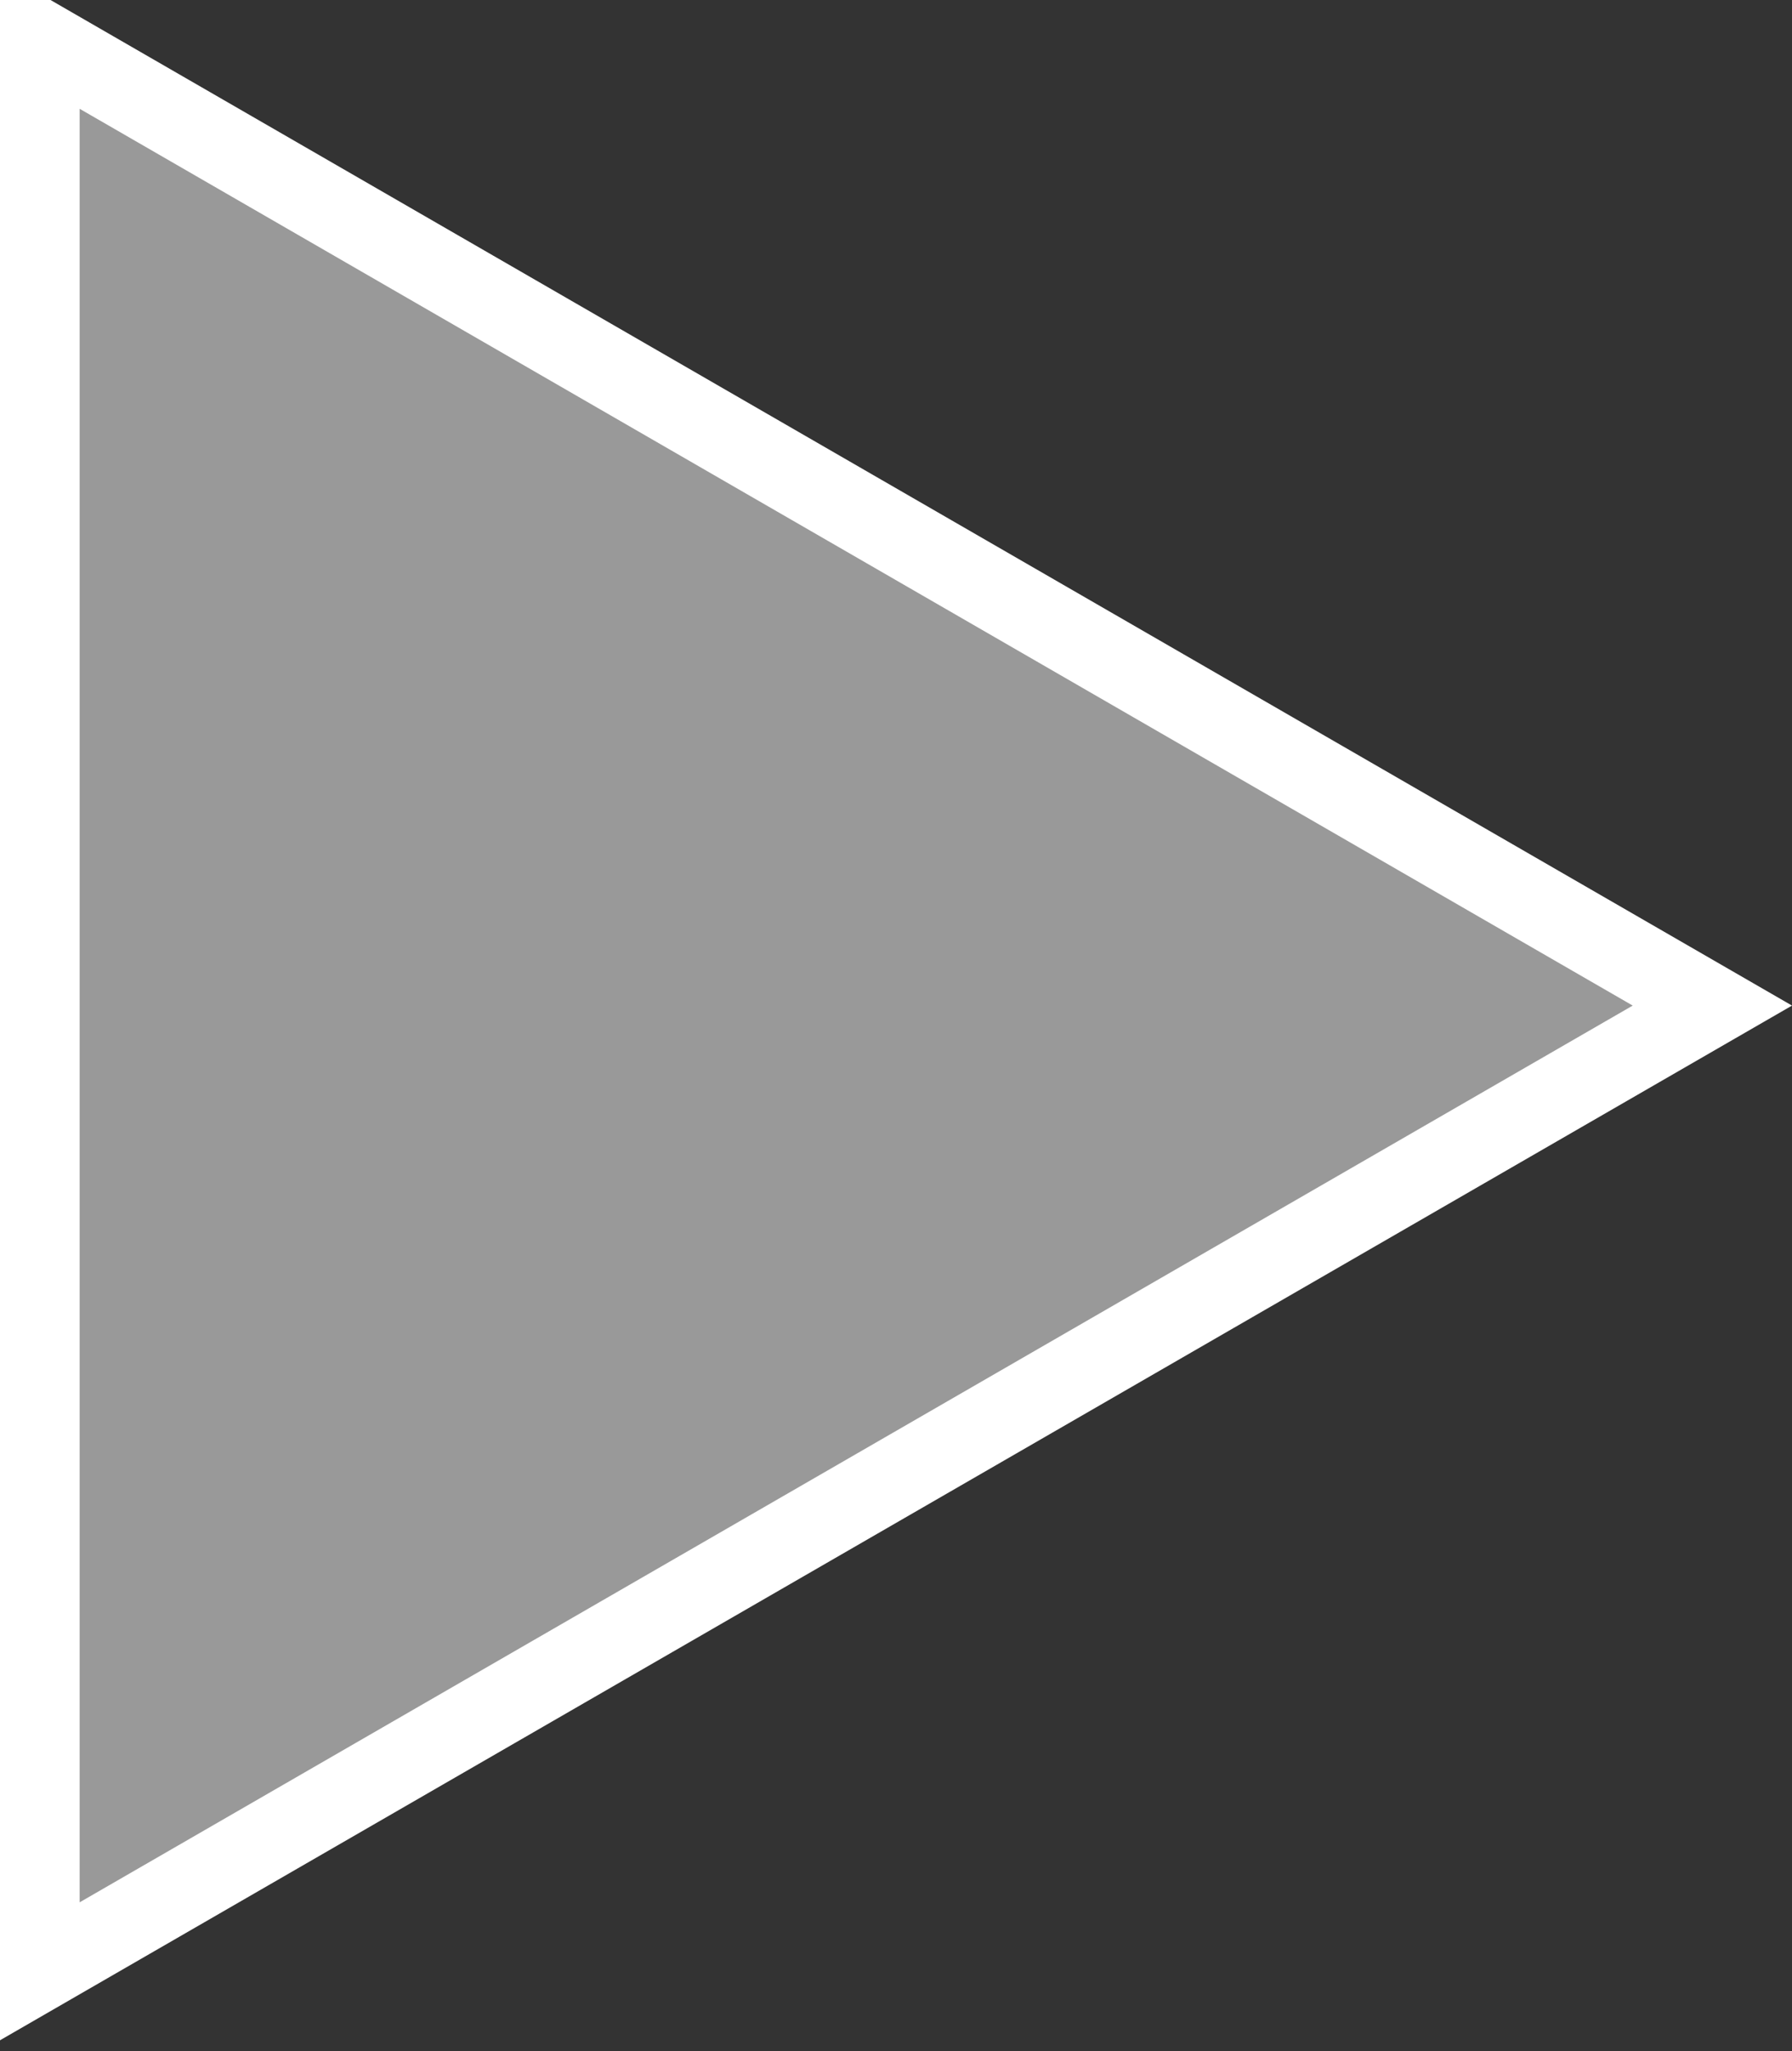 <svg width="90" height="103" viewBox="0 0 90 103" fill="none" xmlns="http://www.w3.org/2000/svg">
<rect x="0" y="0" width="90" height="103" fill="#333333" stroke="none"/>
<path fill-rule="evenodd" clip-rule="evenodd" d="M2 2V98.994L86 50.498L2.001 2H2Z" fill="white" fill-opacity="0.5" stroke="white" stroke-width="4"/>
</svg>
